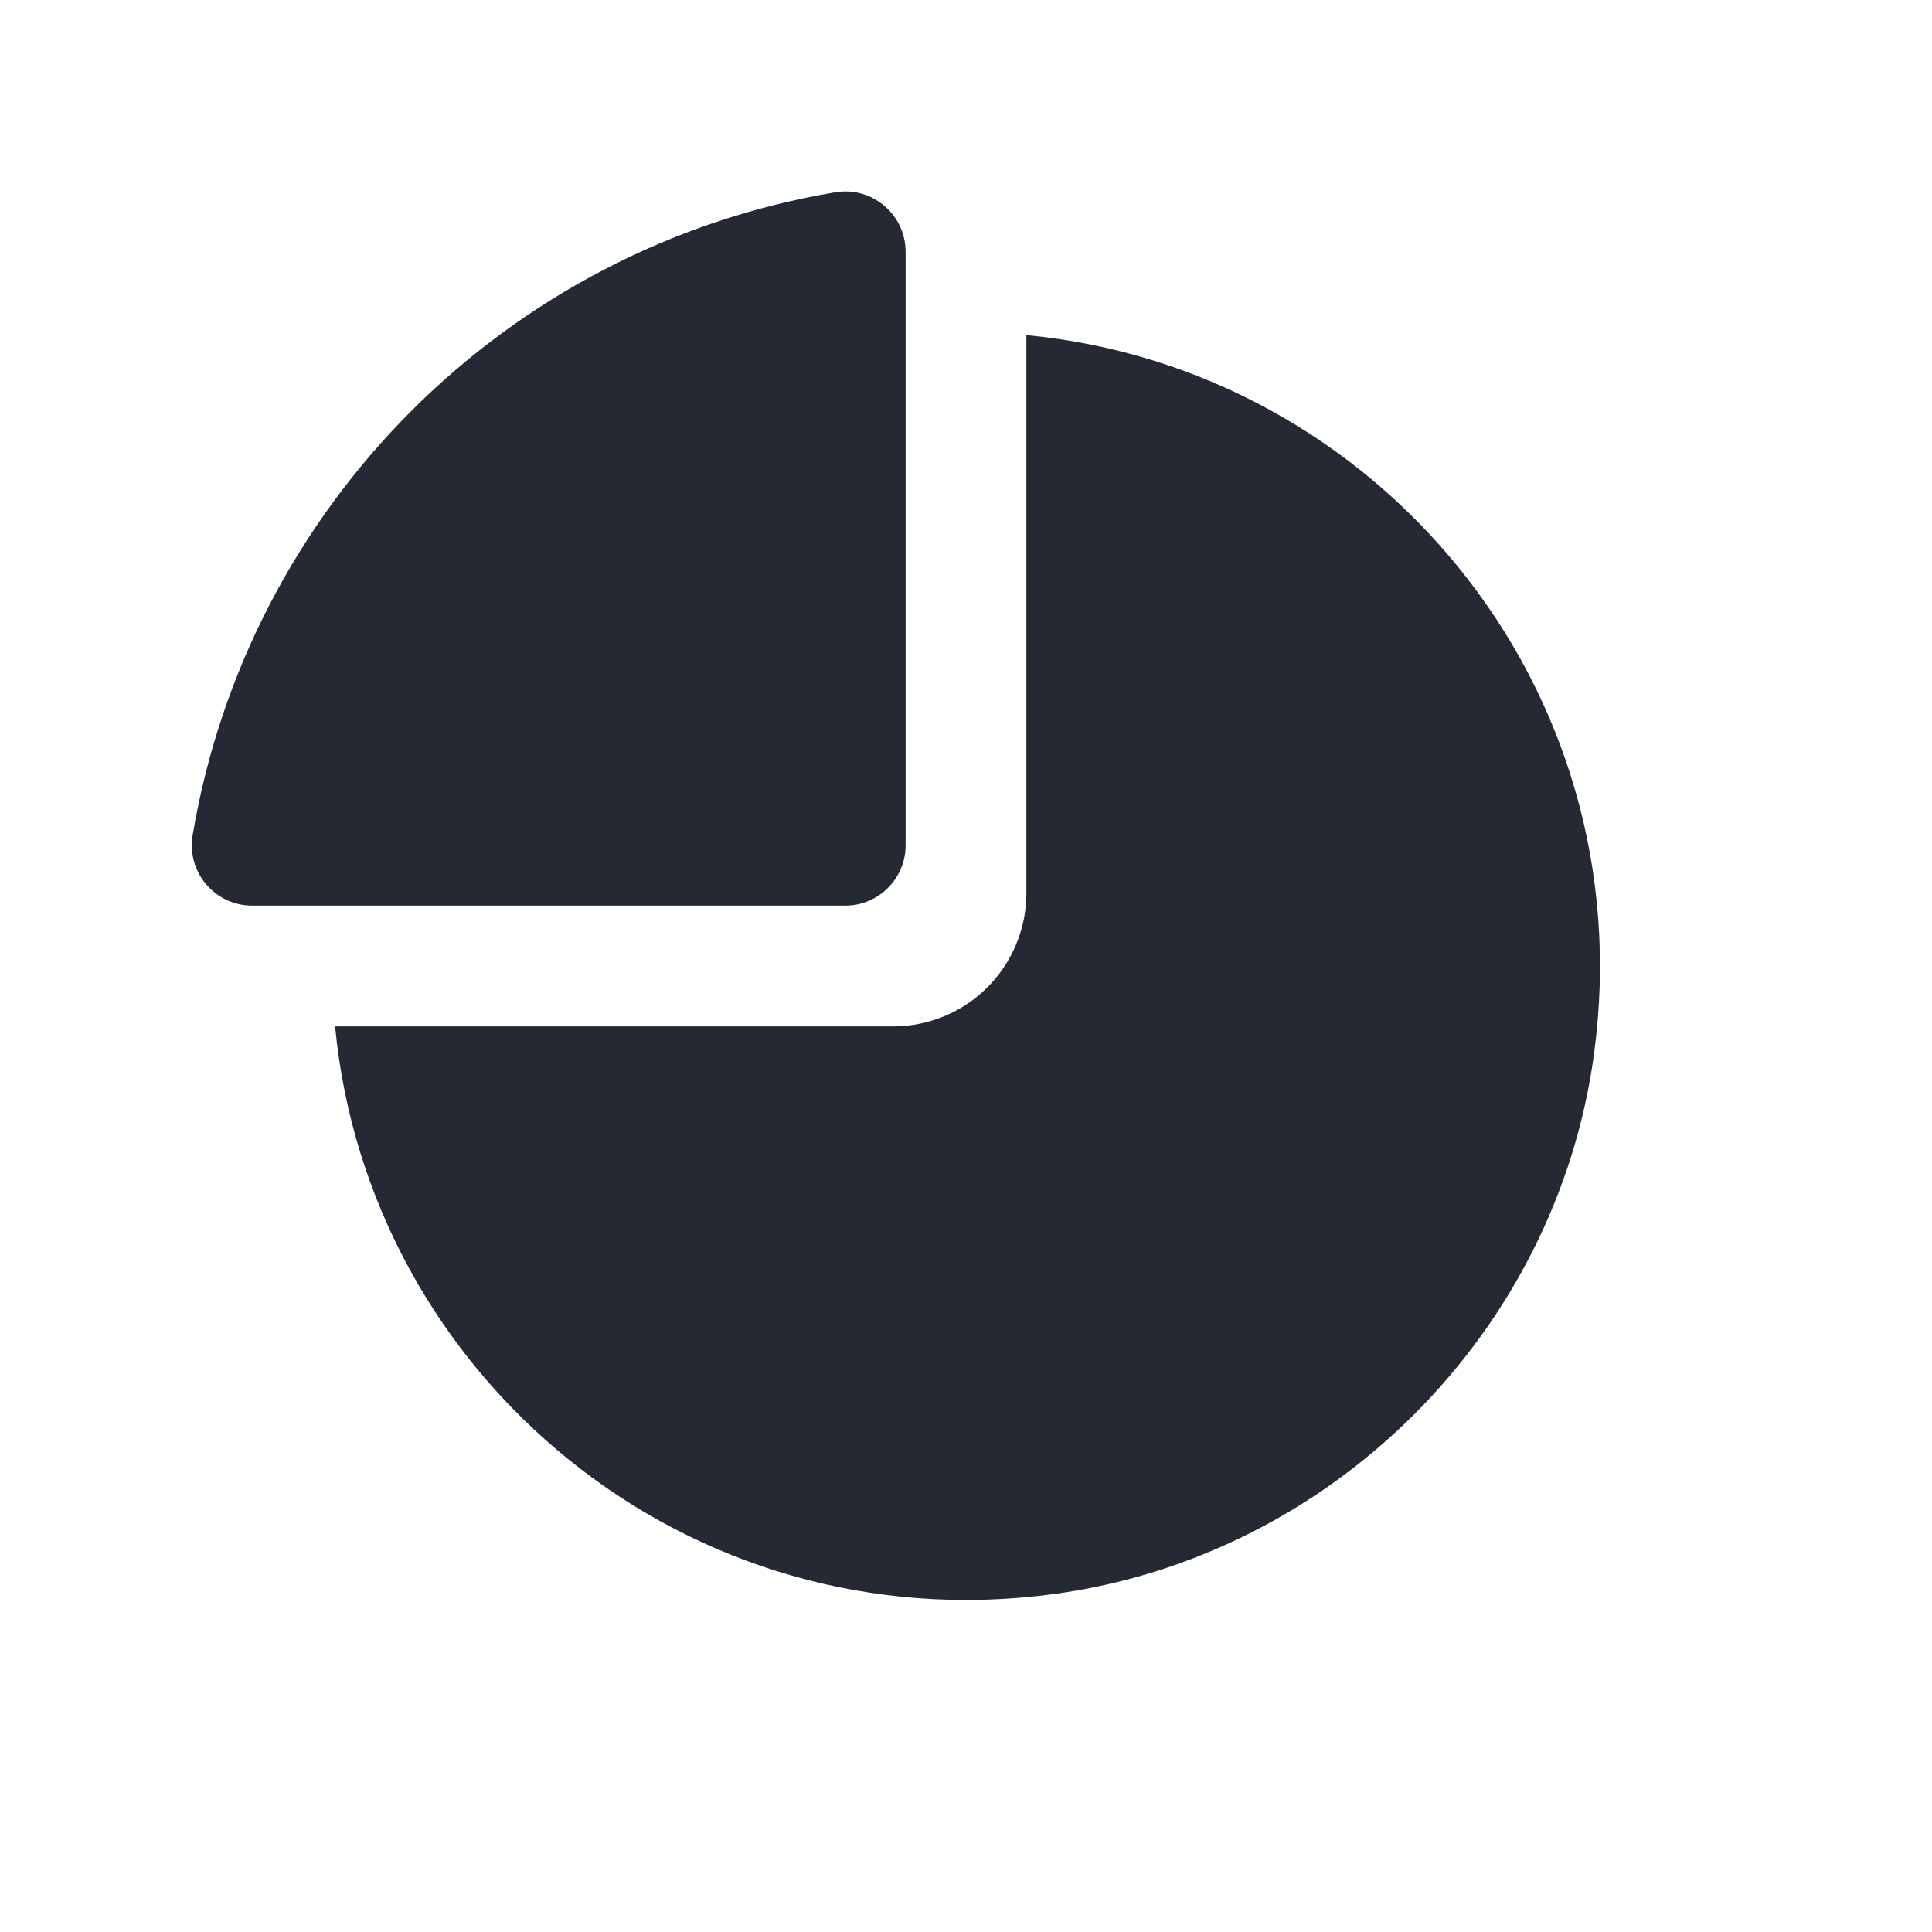 <svg width="40" height="40" viewBox="0 0 40 40" fill="none" xmlns="http://www.w3.org/2000/svg">
<path d="M17.571 3.965C17.48 3.96 17.387 3.965 17.294 3.981C10.481 5.124 5.133 10.475 3.988 17.294C3.861 18.06 4.452 18.75 5.221 18.75H17.5C18.19 18.75 18.75 18.19 18.75 17.5V5.214C18.75 4.529 18.208 4 17.571 3.965ZM21.25 6.938V18.491C21.25 20.015 20.015 21.25 18.491 21.25H6.938C7.626 28.488 14.211 34.033 21.824 33.002C27.587 32.22 32.222 27.586 33.002 21.823C34.032 14.21 28.487 7.626 21.25 6.938Z" fill="#252934"/>
</svg>
